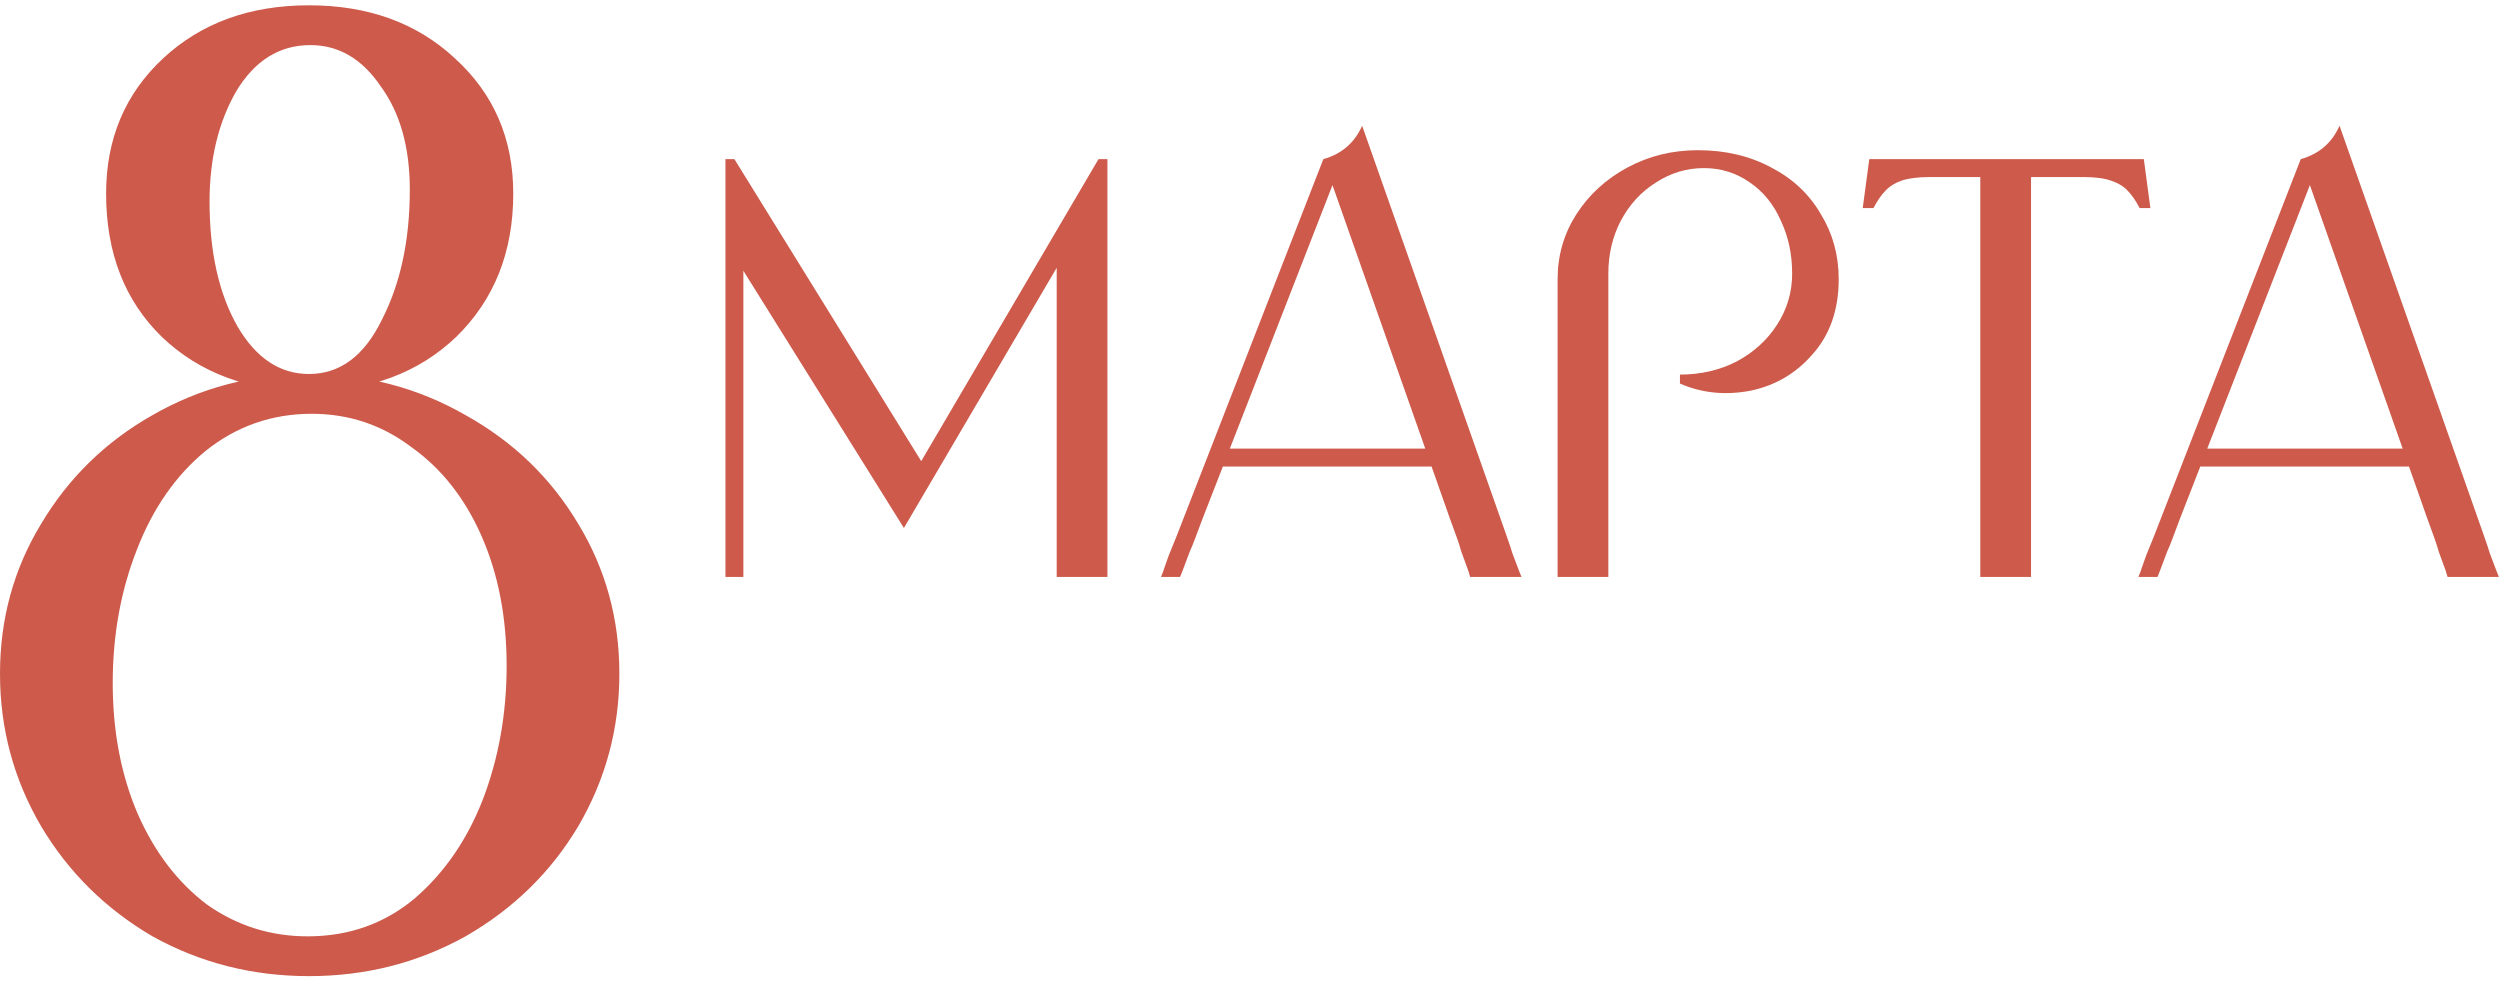 <?xml version="1.0" encoding="UTF-8"?> <svg xmlns="http://www.w3.org/2000/svg" width="377" height="148" viewBox="0 0 377 148" fill="none"> <path d="M46.4 141.2C52.533 141.2 57.867 139.333 62.4 135.6C66.933 131.733 70.4 126.733 72.8 120.6C75.2 114.333 76.4 107.6 76.4 100.4C76.4 93.067 75.133 86.533 72.6 80.8C70.067 75.067 66.533 70.6 62 67.4C57.6 64.067 52.6 62.4 47 62.4C41 62.4 35.667 64.267 31 68C26.467 71.733 23 76.733 20.6 83C18.2 89.133 17 95.8 17 103C17 110.333 18.267 116.933 20.8 122.8C23.333 128.533 26.8 133.067 31.2 136.4C35.733 139.6 40.8 141.2 46.4 141.2ZM46.6 147.2C38.067 147.2 30.2 145.2 23 141.2C15.933 137.067 10.333 131.533 6.2 124.6C2.067 117.533 0 109.867 0 101.6C0 93.333 2.067 85.8 6.2 79C10.333 72.067 15.933 66.6 23 62.6C30.2 58.467 38.067 56.4 46.6 56.4C55.133 56.4 63 58.467 70.2 62.6C77.4 66.6 83.067 72.067 87.2 79C91.333 85.8 93.4 93.333 93.4 101.6C93.4 109.867 91.333 117.533 87.2 124.6C83.067 131.533 77.4 137.067 70.2 141.2C63 145.2 55.133 147.2 46.6 147.2ZM46.6 59C37.533 59 30.133 56.267 24.4 50.8C18.8 45.333 16 38.133 16 29.2C16 20.933 18.867 14.133 24.6 8.8C30.333 3.467 37.667 0.8 46.6 0.8C55.533 0.8 62.867 3.467 68.6 8.8C74.467 14.133 77.4 20.933 77.4 29.2C77.4 38 74.533 45.2 68.8 50.8C63.067 56.267 55.667 59 46.6 59ZM46.6 56.4C51.267 56.4 54.933 53.667 57.6 48.2C60.4 42.733 61.8 36.2 61.8 28.6C61.8 22.2 60.333 17 57.4 13C54.6 8.867 51.067 6.8 46.8 6.8C42.133 6.8 38.4 9.133 35.6 13.8C32.933 18.467 31.6 24 31.6 30.4C31.6 38 33 44.267 35.8 49.2C38.6 54 42.2 56.4 46.6 56.4Z" fill="#CD5A4B"></path> <path d="M364.142 67.65V70.35H331.292V67.65H364.142ZM328.682 78.36C328.202 79.62 327.842 80.58 327.602 81.24C327.362 81.9 327.092 82.56 326.792 83.22C326.552 83.82 326.192 84.78 325.712 86.1L325.352 87H322.472L322.832 86.1C322.892 85.86 322.982 85.59 323.102 85.29C323.222 84.93 323.402 84.42 323.642 83.76C323.942 83.04 324.332 82.08 324.812 80.88L346.952 24L349.472 24.99L328.682 78.36ZM374.582 80.79C375.002 81.99 375.302 82.89 375.482 83.49C375.722 84.09 376.052 84.96 376.472 86.1L376.832 87H369.092L368.822 86.1C368.342 84.78 367.982 83.79 367.742 83.13C367.562 82.47 367.352 81.81 367.112 81.15C366.872 80.49 366.512 79.5 366.032 78.18L346.952 24C349.712 23.22 351.662 21.54 352.802 18.96L374.582 80.79Z" fill="#CD5A4B"></path> <path d="M306.279 24V78.45C306.279 79.71 306.279 80.67 306.279 81.33C306.279 81.93 306.279 82.56 306.279 83.22C306.279 83.88 306.279 84.84 306.279 86.1V87H298.629V86.1C298.629 84.84 298.629 83.88 298.629 83.22C298.629 82.56 298.629 81.93 298.629 81.33C298.629 80.67 298.629 79.71 298.629 78.45V24H306.279ZM324.279 31.38H322.659C322.059 30.24 321.459 29.37 320.859 28.77C320.259 28.11 319.419 27.6 318.339 27.24C317.319 26.88 315.939 26.7 314.199 26.7H290.979C289.239 26.7 287.829 26.88 286.749 27.24C285.729 27.6 284.919 28.11 284.319 28.77C283.719 29.37 283.119 30.24 282.519 31.38H280.899L281.889 24H323.289L324.279 31.38Z" fill="#CD5A4B"></path> <path d="M245.417 25.26C248.657 23.52 252.197 22.65 256.037 22.65C260.177 22.65 263.867 23.52 267.107 25.26C270.347 26.94 272.837 29.28 274.577 32.28C276.377 35.22 277.277 38.49 277.277 42.09C277.277 46.65 275.987 50.4 273.407 53.34C270.887 56.28 267.737 58.14 263.957 58.92C260.177 59.64 256.637 59.28 253.337 57.84V57.12V56.49C256.457 56.49 259.307 55.83 261.887 54.51C264.467 53.13 266.507 51.27 268.007 48.93C269.507 46.59 270.257 44.04 270.257 41.28C270.257 38.34 269.687 35.67 268.547 33.27C267.467 30.81 265.907 28.89 263.867 27.51C261.827 26.07 259.517 25.35 256.937 25.35C254.357 25.35 251.957 26.07 249.737 27.51C247.517 28.89 245.747 30.81 244.427 33.27C243.167 35.67 242.537 38.34 242.537 41.28V78.36C242.537 79.62 242.537 80.58 242.537 81.24C242.537 81.9 242.537 82.56 242.537 83.22C242.537 83.82 242.537 84.78 242.537 86.1V87H234.887V86.1C234.887 84.78 234.887 83.82 234.887 83.22C234.887 82.56 234.887 81.9 234.887 81.24C234.887 80.58 234.887 79.62 234.887 78.36V42.09C234.887 38.55 235.817 35.31 237.677 32.37C239.597 29.37 242.177 27 245.417 25.26Z" fill="#CD5A4B"></path> <path d="M216.749 67.65V70.35H183.899V67.65H216.749ZM181.289 78.36C180.809 79.62 180.449 80.58 180.209 81.24C179.969 81.9 179.699 82.56 179.399 83.22C179.159 83.82 178.799 84.78 178.319 86.1L177.959 87H175.079L175.439 86.1C175.499 85.86 175.589 85.59 175.709 85.29C175.829 84.93 176.009 84.42 176.249 83.76C176.549 83.04 176.939 82.08 177.419 80.88L199.559 24L202.079 24.99L181.289 78.36ZM227.189 80.79C227.609 81.99 227.909 82.89 228.089 83.49C228.329 84.09 228.659 84.96 229.079 86.1L229.439 87H221.699L221.429 86.1C220.949 84.78 220.589 83.79 220.349 83.13C220.169 82.47 219.959 81.81 219.719 81.15C219.479 80.49 219.119 79.5 218.639 78.18L199.559 24C202.319 23.22 204.269 21.54 205.409 18.96L227.189 80.79Z" fill="#CD5A4B"></path> <path d="M159.35 40.38L136.31 79.62L112.1 40.83V78.45C112.1 79.71 112.1 80.67 112.1 81.33C112.1 81.93 112.1 82.56 112.1 83.22C112.1 83.88 112.1 84.84 112.1 86.1V87H109.4V86.1C109.4 84.84 109.4 83.88 109.4 83.22C109.4 82.56 109.4 81.93 109.4 81.33C109.4 80.67 109.4 79.71 109.4 78.45V41.73C109.4 38.79 109.4 36.57 109.4 35.07C109.4 33.57 109.4 32.1 109.4 30.66C109.4 29.16 109.4 26.94 109.4 24H110.75L138.92 69.54L165.65 24H167C167 26.94 167 29.13 167 30.57C167 32.01 167 33.48 167 34.98C167 36.42 167 38.61 167 41.55V78.45C167 79.71 167 80.67 167 81.33C167 81.93 167 82.56 167 83.22C167 83.88 167 84.84 167 86.1V87H159.35V86.1C159.35 84.84 159.35 83.88 159.35 83.22C159.35 82.56 159.35 81.93 159.35 81.33C159.35 80.67 159.35 79.71 159.35 78.45V40.38Z" fill="#CD5A4B"></path> </svg> 